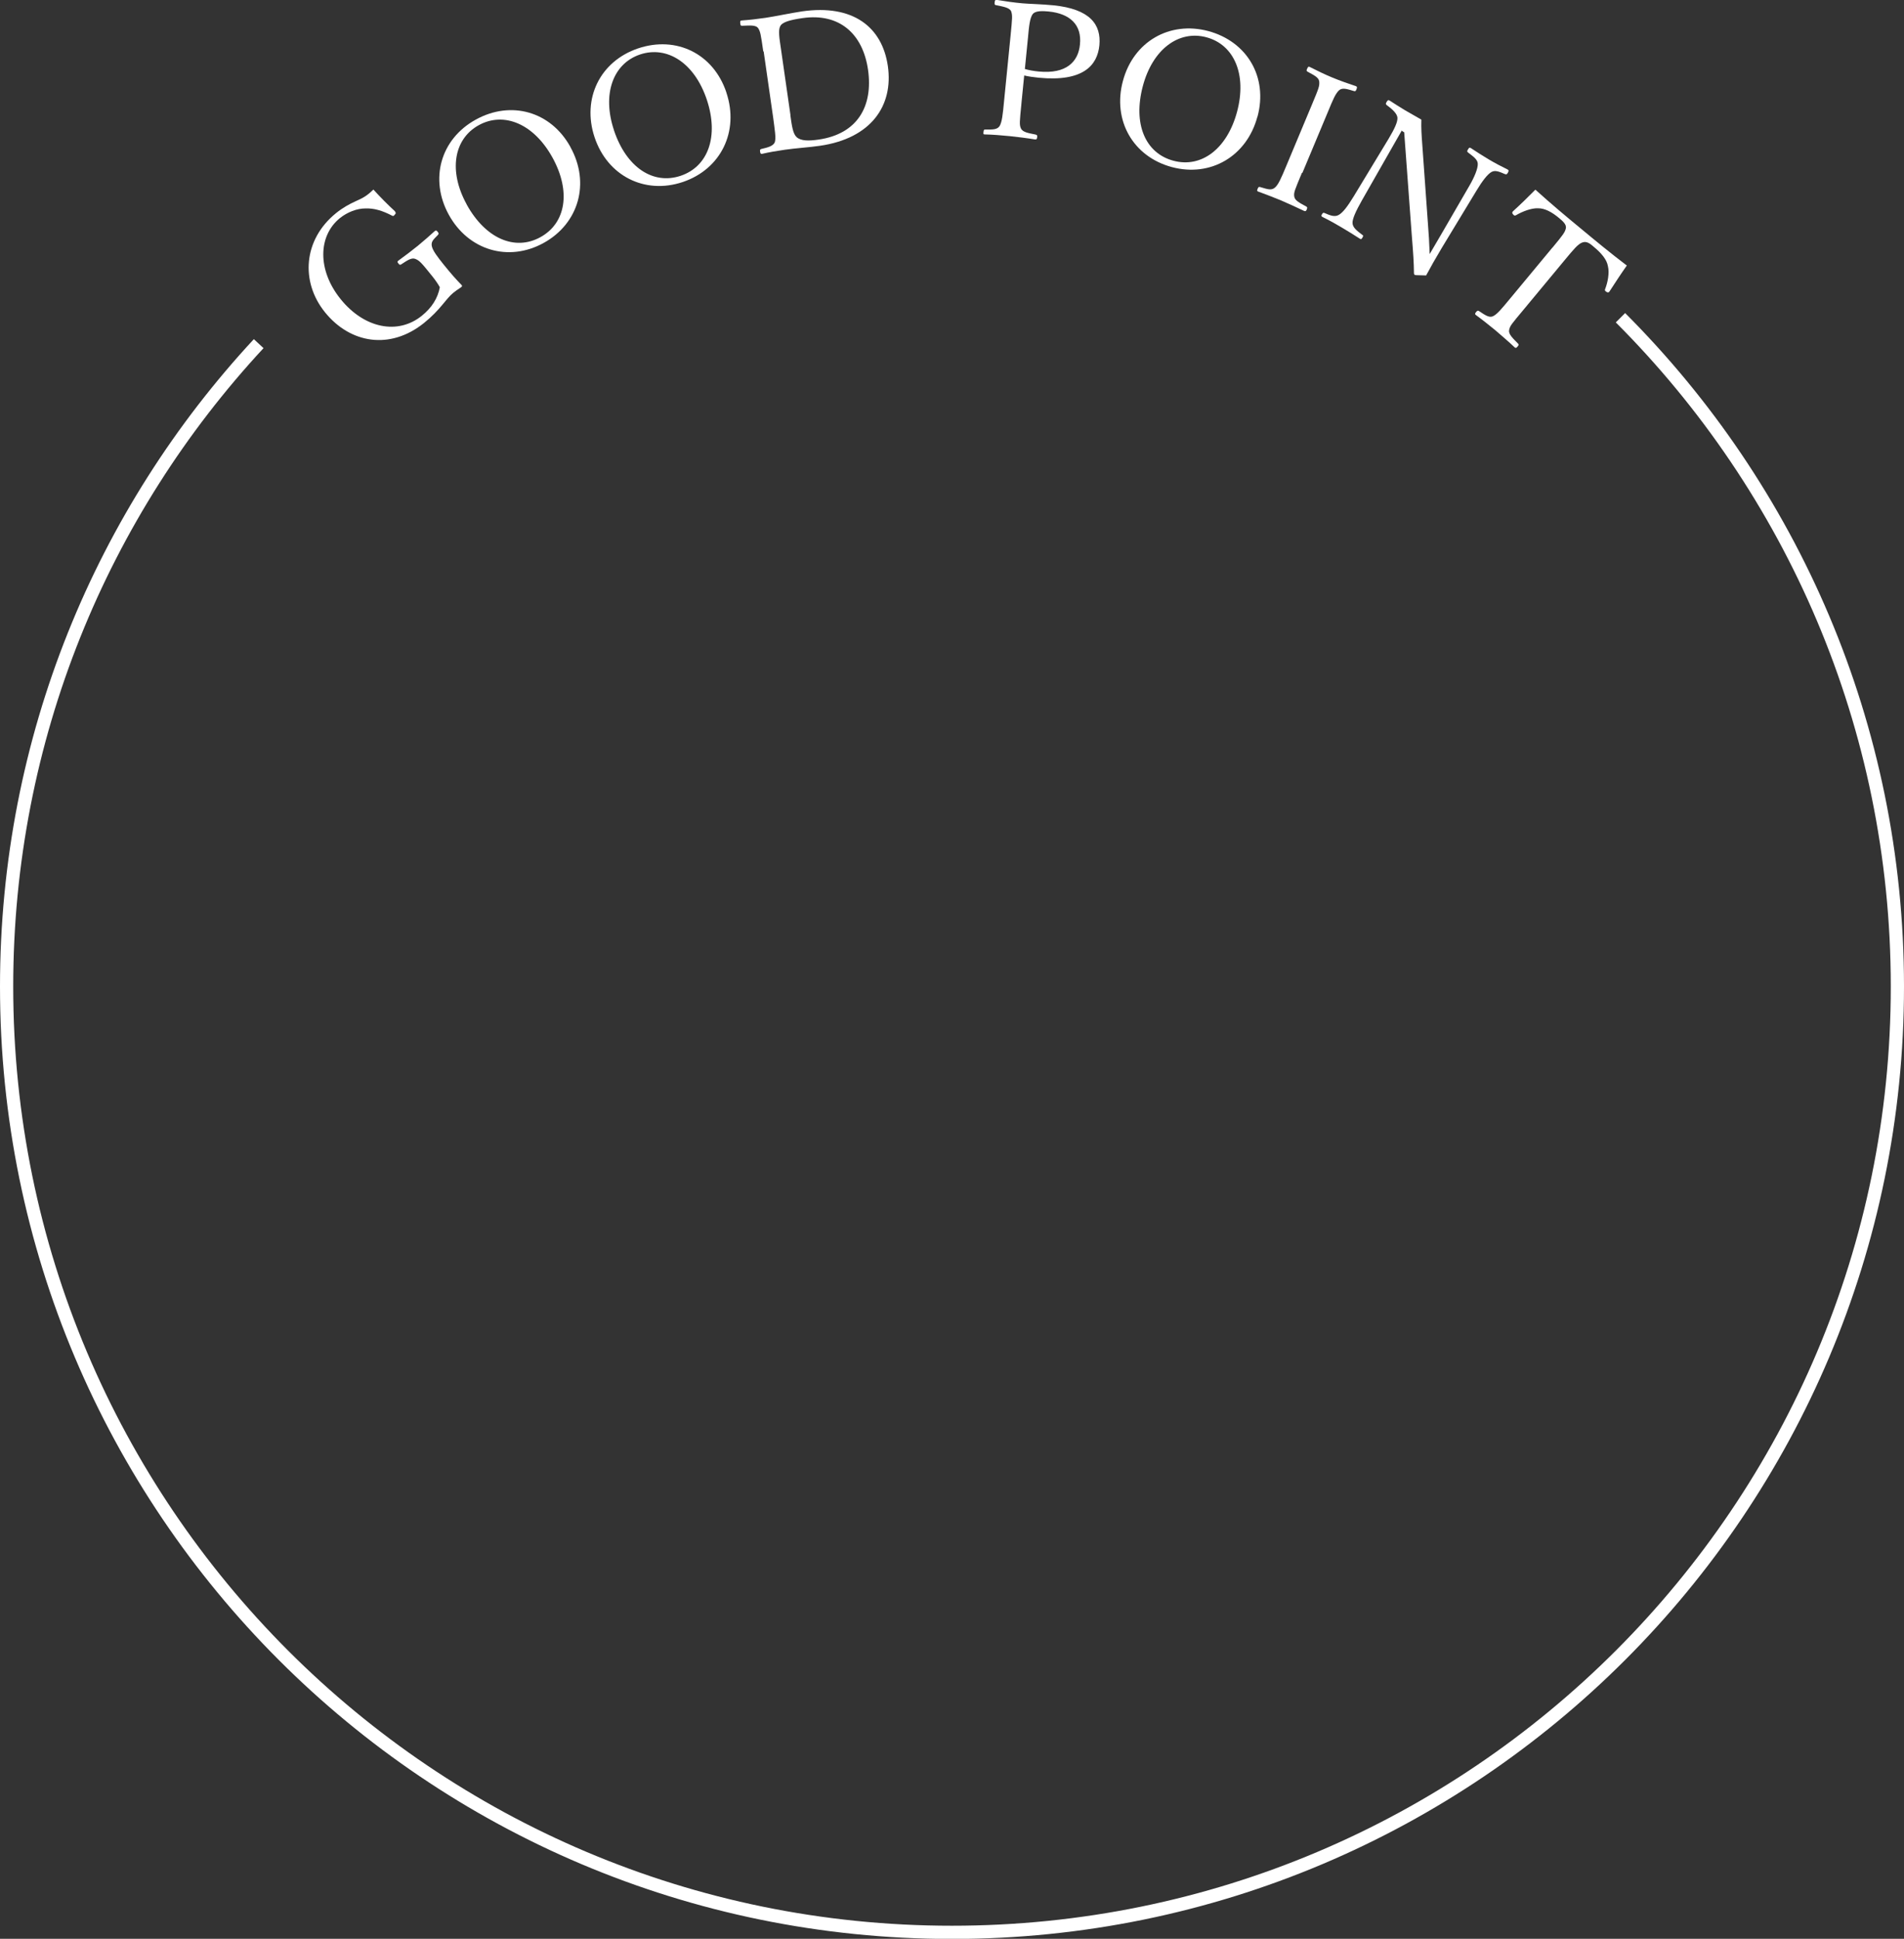 <?xml version="1.0" encoding="UTF-8"?>
<svg id="Layer_2" data-name="Layer 2" xmlns="http://www.w3.org/2000/svg" viewBox="0 0 144.11 146.69">
  <rect x="0" y="0" width="144.11" height="146.69" fill="#333333" stroke="none"/>
  <defs>
    <style>
      .cls-1 {
        fill: none;
        stroke: #fff;
        stroke-miterlimit: 10;
      }

      .cls-2 {
        fill: #fff;
        stroke-width: 0px;
      }
    </style>
  </defs>
  <g id="text">
    <path class="cls-1" d="m122.65,24.04c12.95,12.95,20.96,30.84,20.96,50.6,0,39.52-32.04,71.56-71.56,71.56S.5,114.16.5,74.64c0-18.78,7.24-35.88,19.08-48.64"/>
    <g>
      <path class="cls-2" d="m29.89,16.01c.07.07.1.12-.01.23-.08.12-.14.12-.22.07-.73-.38-1.35-.56-2-.54-.66,0-1.38.29-1.93.73-1.66,1.34-1.72,3.94.05,6.13,1.79,2.22,4.34,2.73,6.16,1.25.74-.6,1.2-1.32,1.35-2.15-.15-.26-.31-.5-.54-.79-.89-1.11-.99-1.21-1.31-1.35-.3-.12-.62.12-1.07.41-.09.05-.12.06-.22-.07-.09-.11-.08-.15,0-.21.47-.34,1.04-.77,1.47-1.12.46-.38.85-.72,1.29-1.12.08-.06.12-.06.21.05.1.12.09.16.03.24-.34.35-.53.5-.47.84.07.36.44.83.91,1.42.59.73.96,1.14,1.36,1.55.04.04.02.11-.06.16-.22.14-.43.29-.6.43-.56.46-.95,1.26-2.19,2.26-2.57,2.07-5.59,1.56-7.5-.8-1.87-2.31-1.65-5.5.84-7.51.51-.41,1-.68,1.51-.91.53-.23.86-.42,1.31-.87.49.54,1.1,1.16,1.65,1.66Z"/>
      <path class="cls-2" d="m43.18,11.14c1.5,2.71.63,5.77-2.03,7.24-2.66,1.47-5.7.56-7.18-2.13-1.48-2.69-.63-5.73,2.04-7.2,2.66-1.47,5.68-.63,7.17,2.08Zm-7.86,4.33c1.43,2.59,3.66,3.54,5.59,2.47,1.92-1.06,2.32-3.45.91-6.01-1.42-2.58-3.69-3.5-5.58-2.46-1.91,1.05-2.3,3.48-.92,5.99Z"/>
      <path class="cls-2" d="m54.98,7.01c.98,2.94-.42,5.79-3.3,6.76-2.89.97-5.71-.47-6.68-3.39s.42-5.75,3.3-6.72c2.89-.97,5.7.4,6.68,3.34Zm-8.51,2.85c.94,2.81,2.96,4.14,5.05,3.44,2.08-.7,2.9-2.98,1.98-5.75-.93-2.79-3-4.11-5.05-3.43-2.06.69-2.89,3.01-1.98,5.73Z"/>
      <path class="cls-2" d="m57.77,3.89c-.19-1.32-.22-1.51-.4-1.78-.19-.23-.64-.18-1.19-.16-.1,0-.13,0-.15-.17-.02-.17,0-.22.1-.23.58-.04,1.18-.11,1.8-.2.69-.1,1.86-.35,2.78-.49,3.84-.55,6.06,1.17,6.49,4.14.43,3-1.27,5.47-5.14,6.03-.82.12-1.83.18-2.66.3-.62.09-1.21.19-1.72.31-.1.01-.13-.02-.15-.17-.02-.14,0-.17.1-.2.47-.11.88-.21,1.01-.5.11-.32,0-.94-.12-1.87l-.72-5.01Zm2.05,4.82c.11.79.19,1.4.47,1.66.32.3.92.3,1.67.19,2.96-.43,4.13-2.54,3.74-5.28-.4-2.76-2.2-4.31-4.96-3.91-.97.14-1.55.31-1.69.62-.16.31-.06.9.06,1.72l.72,5.01Z"/>
      <path class="cls-2" d="m77.31,7.84c-.14,1.4-.16,1.6-.04,1.87.13.3.58.36,1.11.47.11.03.14.06.12.2-.01.14-.05.18-.16.17-.6-.1-1.34-.19-1.91-.25-.59-.06-1.35-.12-1.9-.13-.1,0-.11-.03-.09-.2.02-.16.05-.17.13-.17.51,0,.88.03,1.08-.25.19-.3.25-.9.34-1.84l.5-5.03c.13-1.35.15-1.5.04-1.83-.13-.28-.62-.35-1.14-.46-.1-.02-.12-.04-.11-.2.02-.17.05-.21.15-.2.59.1,1.37.21,1.95.26.54.05,1.42.06,2.34.15,2.79.28,3.64,1.46,3.49,3.03-.15,1.5-1.21,2.78-4.59,2.45-.37-.04-.78-.09-1.1-.17l-.21,2.11Zm.26-2.62c.31.09.64.15,1.04.19,2.12.21,3.01-.76,3.13-2.05.15-1.47-.74-2.33-2.37-2.49-.42-.04-.98-.07-1.19.18-.24.28-.3.99-.37,1.75l-.24,2.42Z"/>
      <path class="cls-2" d="m95.17,8.83c-.8,2.99-3.54,4.6-6.48,3.81-2.94-.79-4.5-3.54-3.7-6.51.79-2.97,3.52-4.56,6.46-3.78,2.94.79,4.53,3.48,3.73,6.47Zm-8.67-2.32c-.76,2.86.18,5.08,2.31,5.65,2.11.57,4.06-.88,4.82-3.7.76-2.84-.23-5.08-2.32-5.64-2.1-.56-4.07.91-4.81,3.69Z"/>
      <path class="cls-2" d="m98.54,13.08c-.54,1.3-.63,1.48-.58,1.79.04.31.43.49.9.75.09.05.1.09.05.22-.05.13-.1.16-.2.12-.55-.26-1.22-.57-1.78-.81-.51-.21-1.19-.47-1.71-.66-.08-.03-.09-.08-.03-.21.05-.13.09-.15.18-.13.47.13.81.28,1.08.08.3-.21.53-.78.9-1.66l1.95-4.66c.52-1.25.58-1.39.55-1.75-.04-.31-.42-.48-.89-.74-.07-.05-.09-.07-.03-.21.07-.16.11-.19.19-.15.53.27,1.21.6,1.73.81.55.23,1.24.47,1.78.65.09.04.1.09.03.26-.05.13-.1.13-.18.11-.48-.14-.83-.27-1.09-.09-.3.23-.53.81-.86,1.61l-1.95,4.66Z"/>
      <path class="cls-2" d="m106.1,9.87l-3.03,5.31c-.44.78-.72,1.38-.7,1.71.02.34.36.59.74.88.09.05.08.08.01.21-.07.12-.11.13-.18.09-.48-.31-.95-.6-1.39-.86-.45-.27-1.01-.58-1.45-.79-.1-.06-.11-.1-.04-.21.07-.12.11-.13.2-.09.4.17.74.32,1.05.15.33-.17.71-.69,1.16-1.43l2.63-4.34c.46-.77.69-1.27.67-1.6-.03-.31-.39-.64-.8-.94-.09-.07-.1-.11-.03-.23.09-.16.14-.18.24-.12.41.26.85.55,1.16.73.33.19.64.37,1.24.71-.02.65.01,1.11.08,2.04l.41,5.74c.07.85.11,1.56.14,2.39l.89-1.52,2.1-3.62c.41-.7.66-1.33.65-1.68,0-.33-.36-.57-.72-.85-.09-.07-.11-.1-.03-.23.09-.16.13-.17.22-.12.44.29.92.6,1.36.86.45.27,1.01.56,1.42.76.1.06.11.1.02.26-.07.12-.11.13-.22.09-.4-.17-.72-.32-1.01-.16-.32.18-.72.72-1.13,1.4l-2.63,4.34c-.49.82-.83,1.42-1.19,2.09-.8-.02-.83-.02-.86-.04s-.06-.07-.06-.12c-.01-.85-.05-1.43-.17-2.93l-.57-7.74-.15-.09Z"/>
      <path class="cls-2" d="m117.5,18.74c.83-1,.95-1.17,1.02-1.48.05-.29-.26-.55-.54-.78-.5-.42-1.06-.73-1.56-.72-.51-.03-1.21.25-1.67.52-.08.05-.14.05-.23-.06-.09-.11-.07-.15-.01-.23.53-.48,1.19-1.12,1.7-1.64,1.16,1.05,2.27,1.98,3.4,2.91,1.12.93,2.28,1.89,3.52,2.83-.42.59-.92,1.36-1.31,1.96-.06.08-.1.1-.22.04-.15-.09-.14-.14-.11-.22.19-.49.34-1.21.21-1.73-.08-.49-.48-.97-1.03-1.43-.27-.23-.54-.49-.89-.37-.34.1-.75.62-1.27,1.24l-3.22,3.88c-.9,1.08-1.01,1.19-1.07,1.53-.05.31.31.63.67,1,.07.07.07.11-.02.22-.1.12-.15.14-.23.07-.43-.41-1.04-.93-1.47-1.3-.45-.37-1.03-.83-1.47-1.15-.08-.06-.07-.11.02-.22.1-.12.14-.12.23-.07.4.26.72.51,1.02.4.34-.14.71-.61,1.31-1.33l3.22-3.88Z"/>
    </g>
  </g>
</svg>